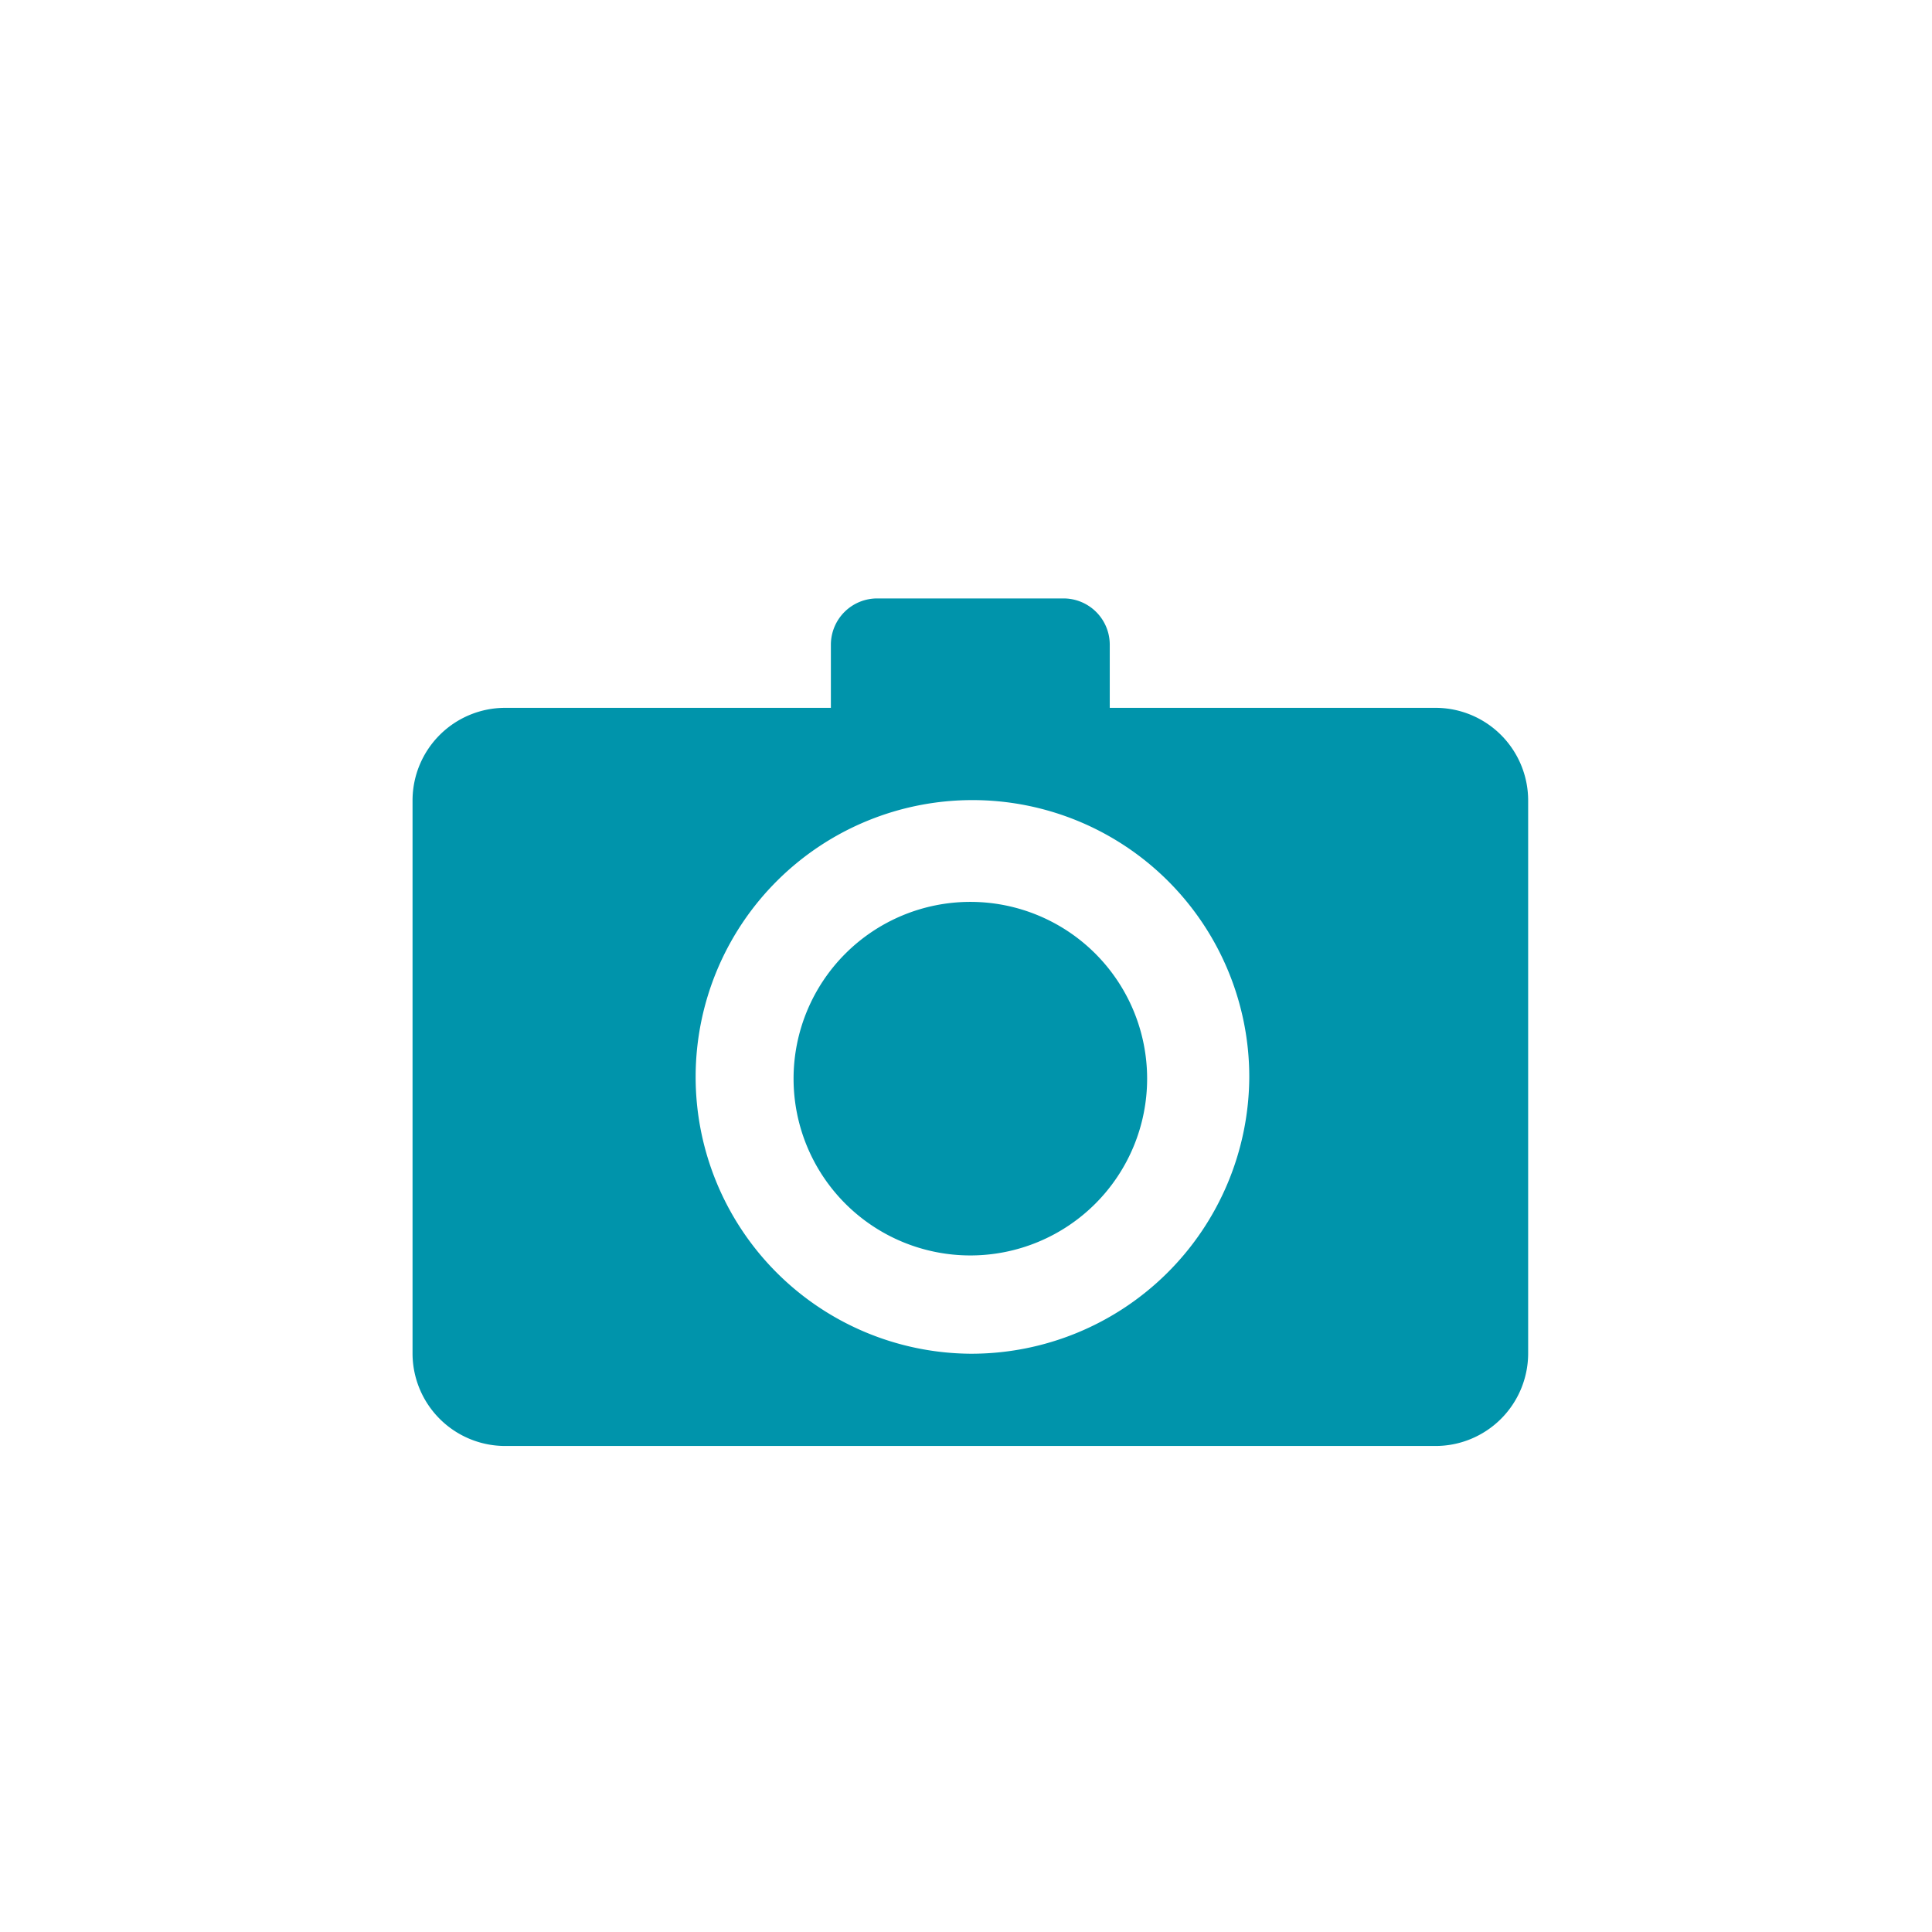 <svg id="Calque_1" data-name="Calque 1" xmlns="http://www.w3.org/2000/svg" xmlns:xlink="http://www.w3.org/1999/xlink" viewBox="0 0 32 32" fill="#0094AB">
  <defs>
    <symbol id="photo" data-name="photo" viewBox="0 0 18.478 14.038">
      <g>
        <path d="M9.239,5.026a2.928,2.928,0,1,1-2.928,2.928,2.928,2.928,0,0,1,2.928-2.928"/>
        <path d="M9.239,12.51a4.585,4.585,0,1,1,4.62-4.585,4.604,4.604,0,0,1-4.62,4.585M16.938,1.812H11.548V.763A.766.766,0,0,0,10.778,0H7.699a.767.767,0,0,0-.77.763V1.812H1.54A1.535,1.535,0,0,0,0,3.341V12.51A1.535,1.535,0,0,0,1.54,14.038H16.938A1.535,1.535,0,0,0,18.478,12.51V3.341A1.535,1.535,0,0,0,16.938,1.812"/>
      </g>
    </symbol>
  </defs>
  <title>photo</title>
  <use width="18.478" height="14.038" transform="translate(6.833 9.912)" xlink:href="#photo"/>
</svg>
